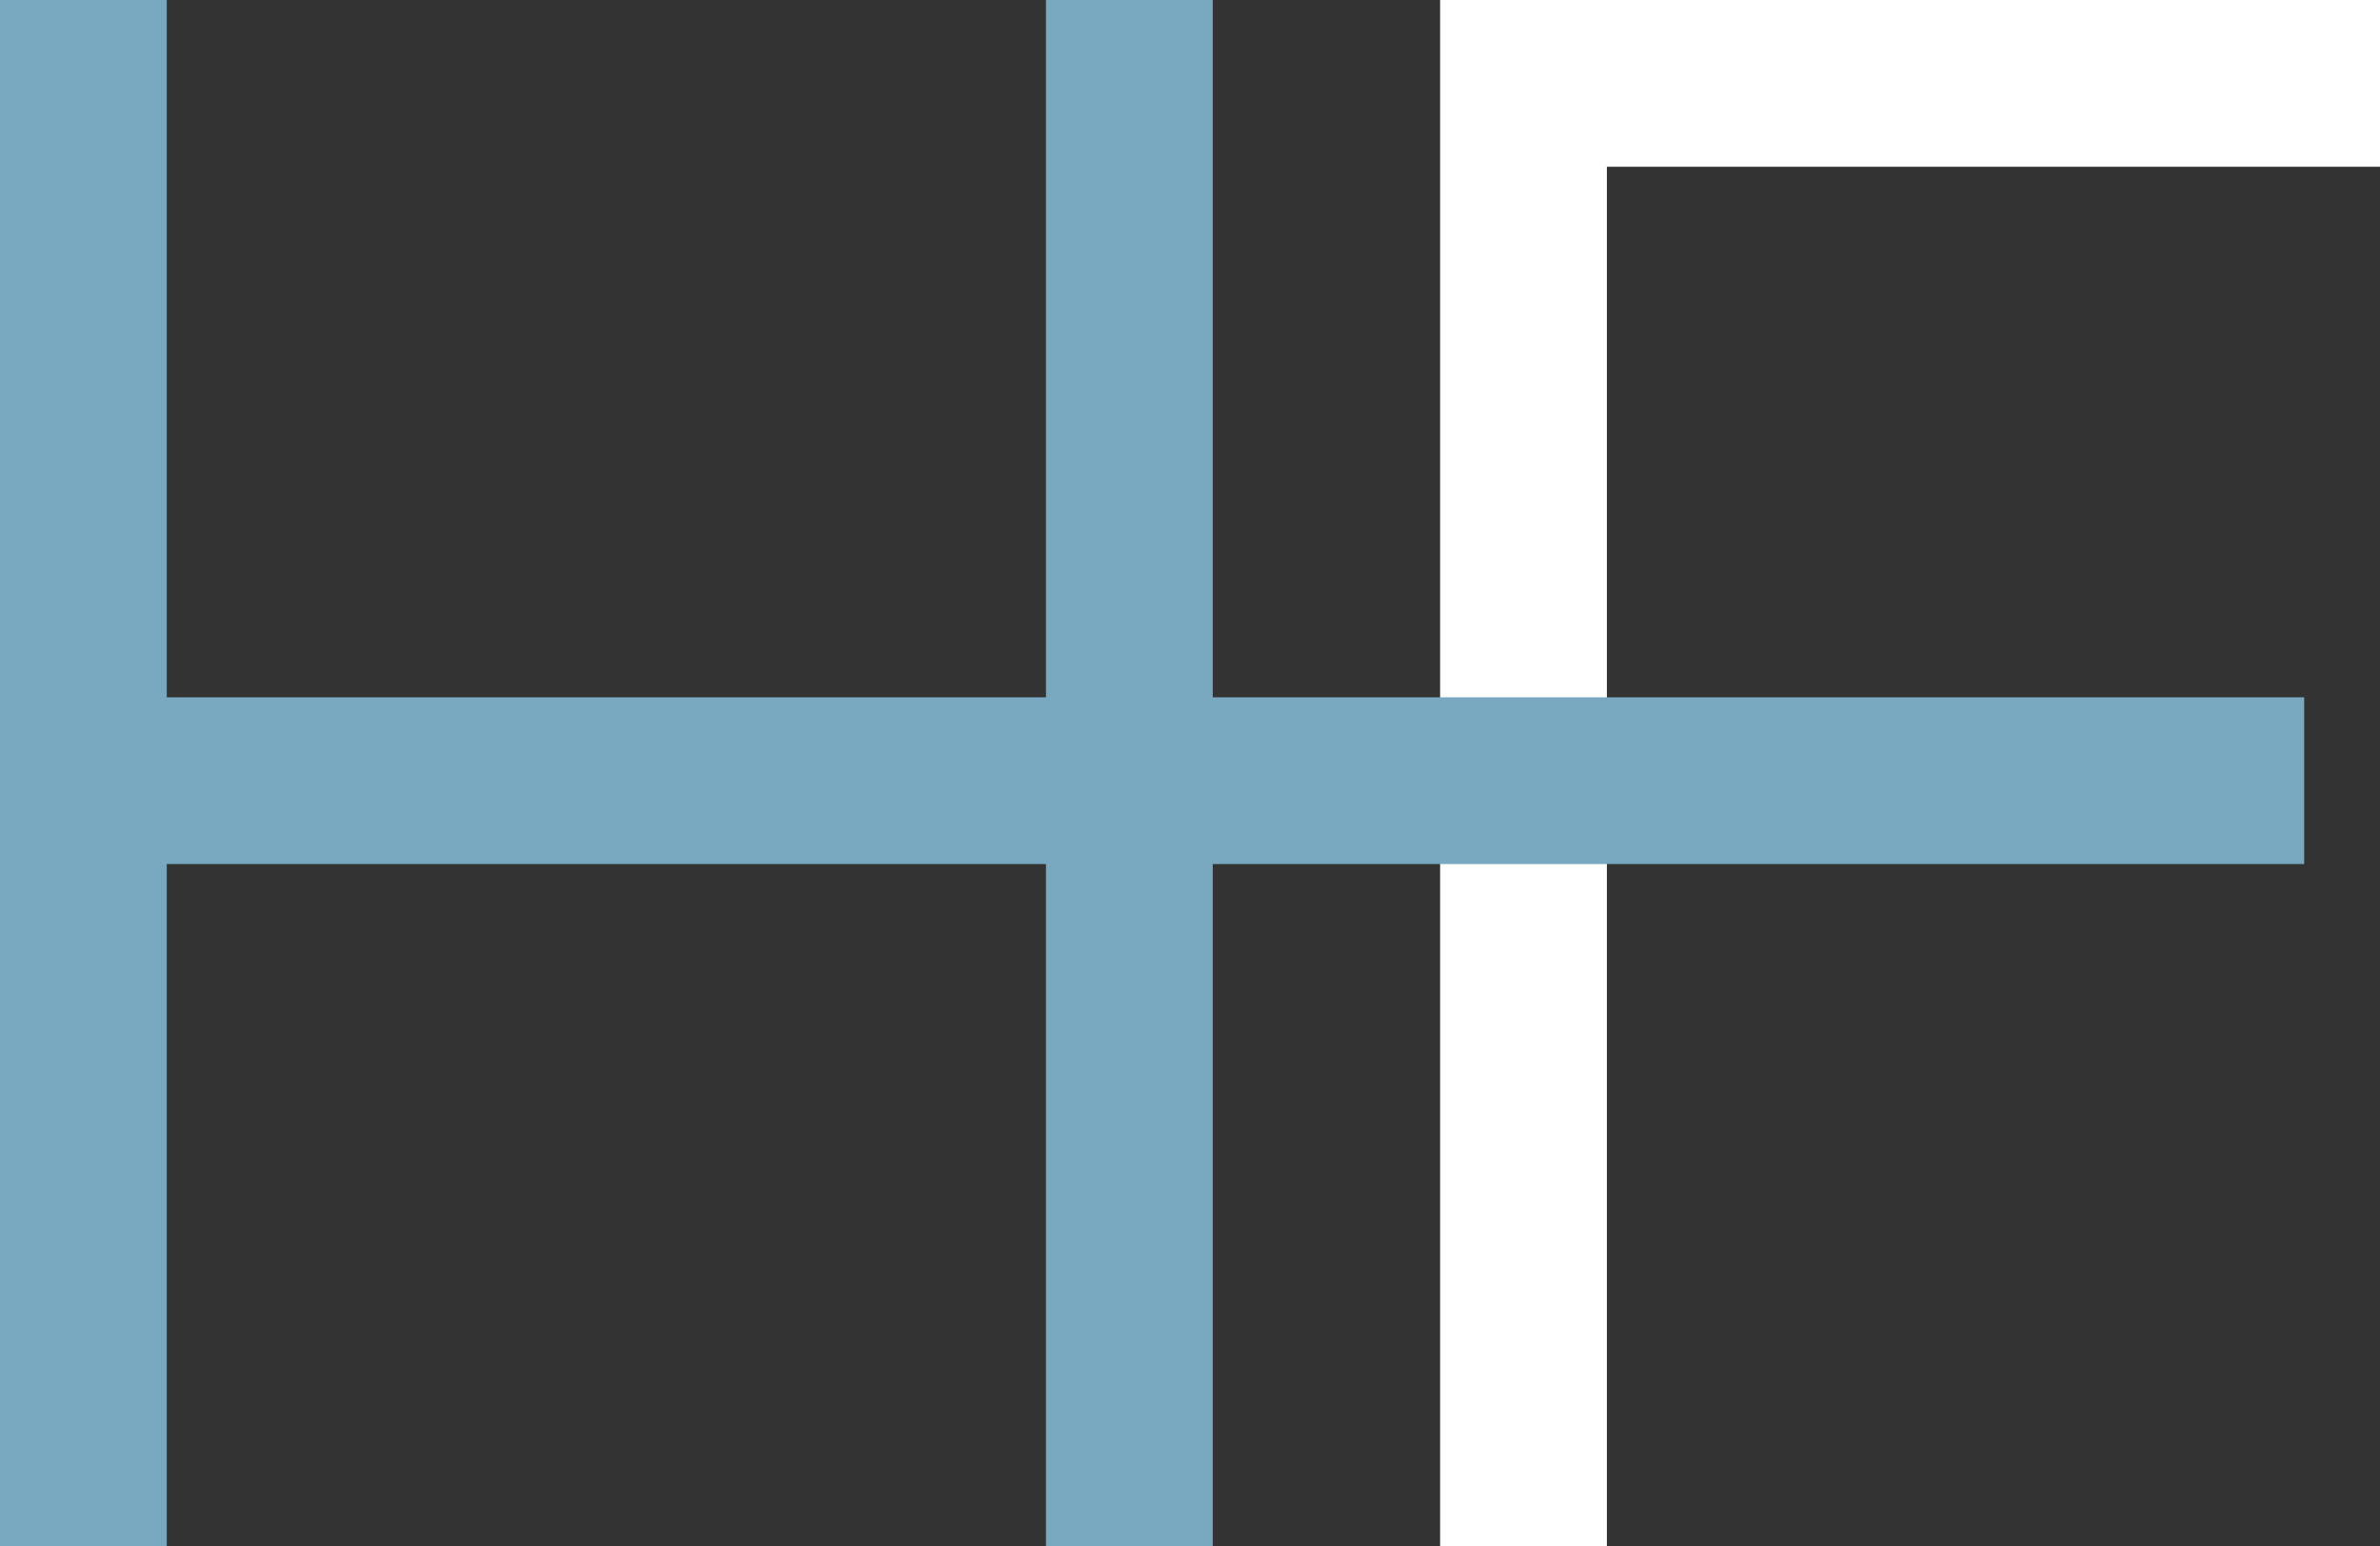 <svg xmlns="http://www.w3.org/2000/svg" viewBox="0 0 157 102"><rect x="0" y="0" width="157" height="102" fill="#333333" stroke="none"/><defs><style>.d{fill:#ffffff;}.e{fill:#79a8c1;}</style></defs><g id="a"/><g id="b"><g id="c"><polygon class="d" points="157 0 106 0 95 0 95 11 95 102 106 102 106 11 157 11 157 0"/><polygon class="e" points="152 46 80 46 80 0 69 0 69 46 11 46 11 0 0 0 0 46 0 57 0 102 11 102 11 57 69 57 69 102 80 102 80 57 152 57 152 46"/></g></g></svg>